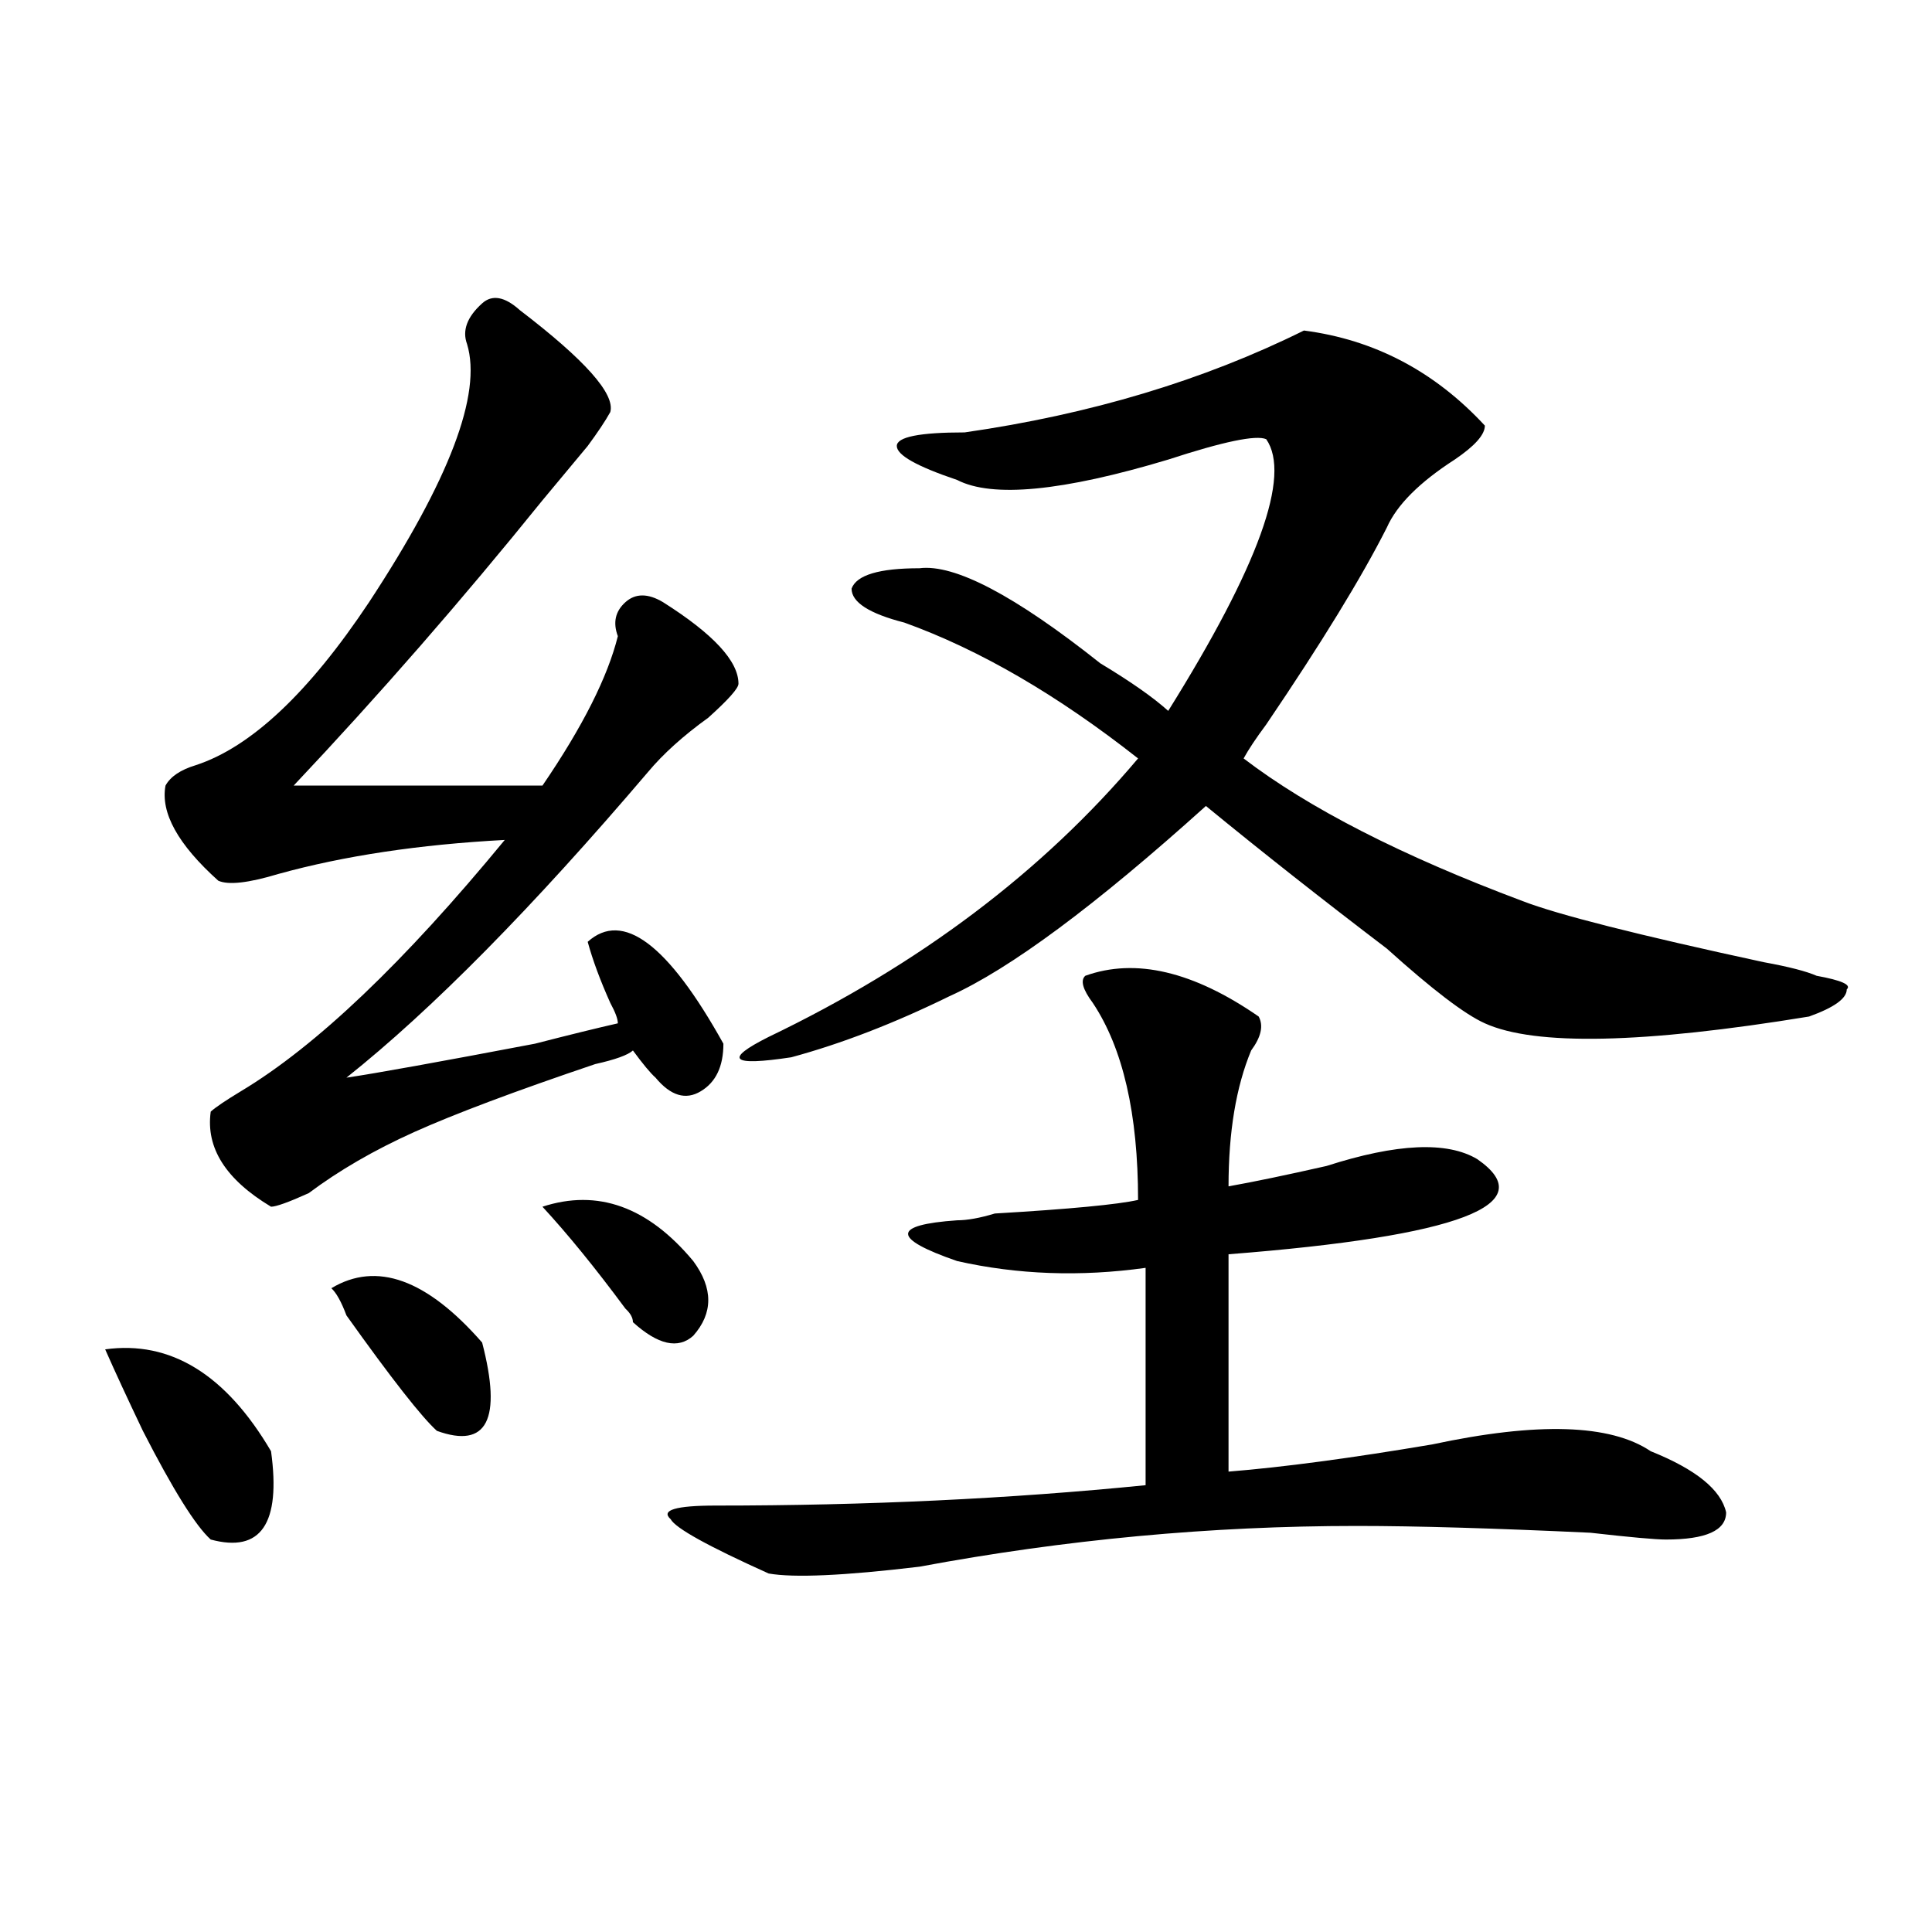 <?xml version="1.0" encoding="utf-8"?>
<!-- Generator: Adobe Illustrator 16.0.0, SVG Export Plug-In . SVG Version: 6.00 Build 0)  -->
<!DOCTYPE svg PUBLIC "-//W3C//DTD SVG 1.1//EN" "http://www.w3.org/Graphics/SVG/1.1/DTD/svg11.dtd">
<svg version="1.1" id="图层_1" xmlns="http://www.w3.org/2000/svg" xmlns:xlink="http://www.w3.org/1999/xlink" x="0px" y="0px"
	 width="1000px" height="1000px" viewBox="0 0 1000 1000" enable-background="new 0 0 1000 1000" xml:space="preserve">
<path d="M54.438,698.422c33.779-4.669,62.438,12.909,85.852,52.734c5.183,37.518-5.244,52.734-31.219,45.703
	c-7.805-7.031-19.512-25.763-35.121-56.25C66.145,724.24,59.62,710.177,54.438,698.422z M269.066,160.531
	c33.779,25.818,49.389,43.396,46.828,52.734c-2.622,4.724-6.524,10.547-11.707,17.578c-7.805,9.393-15.609,18.787-23.414,28.125
	c-41.646,51.581-84.571,100.8-128.777,147.656h128.777c20.792-30.432,33.779-56.25,39.023-77.344
	c-2.622-7.031-1.342-12.854,3.902-17.578c5.183-4.669,11.707-4.669,19.512,0c25.975,16.425,39.023,30.487,39.023,42.188
	c0,2.362-5.244,8.24-15.609,17.578c-13.049,9.393-23.414,18.787-31.219,28.125c-59.877,70.313-111.888,123.047-156.094,158.203
	c15.609-2.307,48.108-8.185,97.559-17.578c18.17-4.669,32.499-8.185,42.926-10.547c0-2.307-1.342-5.823-3.902-10.547
	c-5.244-11.7-9.146-22.247-11.707-31.641c18.17-16.37,41.584,1.208,70.242,52.734c0,11.755-3.902,19.94-11.707,24.609
	c-7.805,4.724-15.609,2.362-23.414-7.031c-2.622-2.307-6.524-7.031-11.707-14.063c-2.622,2.362-9.146,4.724-19.512,7.031
	c-41.646,14.063-72.864,25.818-93.656,35.156c-20.854,9.393-39.023,19.94-54.633,31.641c-10.427,4.724-16.951,7.031-19.512,7.031
	c-23.414-14.063-33.841-30.432-31.219-49.219c2.561-2.307,7.805-5.823,15.609-10.547c39.023-23.401,84.51-66.797,136.582-130.078
	c-44.268,2.362-83.291,8.24-117.07,17.578c-15.609,4.724-26.036,5.878-31.219,3.516c-20.854-18.732-29.938-35.156-27.316-49.219
	c2.561-4.669,7.805-8.185,15.609-10.547c28.597-9.338,58.535-37.463,89.754-84.375c41.584-63.281,58.535-107.776,50.73-133.594
	c-2.622-7.031,0-14.063,7.805-21.094C254.737,152.346,261.262,153.5,269.066,160.531z M171.508,666.781
	c23.414-14.063,49.389-4.669,78.047,28.125c10.365,39.88,2.561,55.096-23.414,45.703c-7.805-7.031-23.414-26.917-46.828-59.766
	C176.69,673.812,174.068,669.143,171.508,666.781z M280.773,624.594c28.597-9.338,54.633,0,78.047,28.125
	c10.365,14.063,10.365,26.971,0,38.672c-7.805,7.031-18.231,4.724-31.219-7.031c0-2.307-1.342-4.669-3.902-7.031
	C308.09,656.234,293.761,638.656,280.773,624.594z M651.496,526.156c2.561,4.724,1.28,10.547-3.902,17.578
	c-7.805,18.787-11.707,42.188-11.707,70.313c12.987-2.307,29.877-5.823,50.73-10.547c36.401-11.7,62.438-12.854,78.047-3.516
	c33.779,23.456-9.146,39.88-128.777,49.219v112.5c28.597-2.307,63.718-7.031,105.363-14.063
	c54.633-11.7,92.314-10.547,113.168,3.516c23.414,9.393,36.401,19.94,39.023,31.641c0,9.393-10.427,14.063-31.219,14.063
	c-5.244,0-18.231-1.154-39.023-3.516c-49.45-2.307-89.754-3.516-120.973-3.516c-75.486,0-150.911,7.031-226.336,21.094
	c-39.023,4.669-65.06,5.823-78.047,3.516c-31.219-14.063-48.17-23.401-50.73-28.125c-5.244-4.669,2.561-7.031,23.414-7.031
	c78.047,0,152.191-3.516,222.434-10.547v-112.5c-33.841,4.724-66.34,3.516-97.559-3.516c-33.841-11.7-33.841-18.732,0-21.094
	c5.183,0,11.707-1.154,19.512-3.516c39.023-2.307,63.718-4.669,74.145-7.031c0-44.495-7.805-78.497-23.414-101.953
	c-5.244-7.031-6.524-11.7-3.902-14.063C587.717,495.724,617.655,502.755,651.496,526.156z M674.91,171.078
	c36.401,4.724,67.62,21.094,93.656,49.219c0,4.724-5.244,10.547-15.609,17.578c-18.231,11.755-29.938,23.456-35.121,35.156
	c-13.049,25.818-33.841,59.766-62.438,101.953c-5.244,7.031-9.146,12.909-11.707,17.578c33.779,25.818,81.949,50.427,144.387,73.828
	c18.17,7.031,59.815,17.578,124.875,31.641c12.987,2.362,22.072,4.724,27.316,7.031c12.987,2.362,18.17,4.724,15.609,7.031
	c0,4.724-6.524,9.393-19.512,14.063c-85.852,14.063-141.826,15.271-167.801,3.516c-10.427-4.669-27.316-17.578-50.73-38.672
	c-33.841-25.763-65.06-50.372-93.656-73.828c-57.255,51.581-101.461,84.375-132.68,98.438
	c-28.658,14.063-55.975,24.609-81.949,31.641c-31.219,4.724-35.121,1.208-11.707-10.547
	c78.047-37.463,141.765-85.529,191.215-144.141c-41.646-32.794-81.949-56.25-120.973-70.313
	c-18.231-4.669-27.316-10.547-27.316-17.578c2.561-7.031,14.268-10.547,35.121-10.547c18.17-2.307,49.389,14.063,93.656,49.219
	c15.609,9.393,27.316,17.578,35.121,24.609c46.828-74.982,63.718-121.838,50.73-140.625c-5.244-2.307-22.134,1.208-50.73,10.547
	c-54.633,16.425-91.096,19.94-109.266,10.547c-20.854-7.031-31.219-12.854-31.219-17.578c0-4.669,11.707-7.031,35.121-7.031
	C564.303,214.474,622.838,196.896,674.91,171.078z"/>
</svg>
